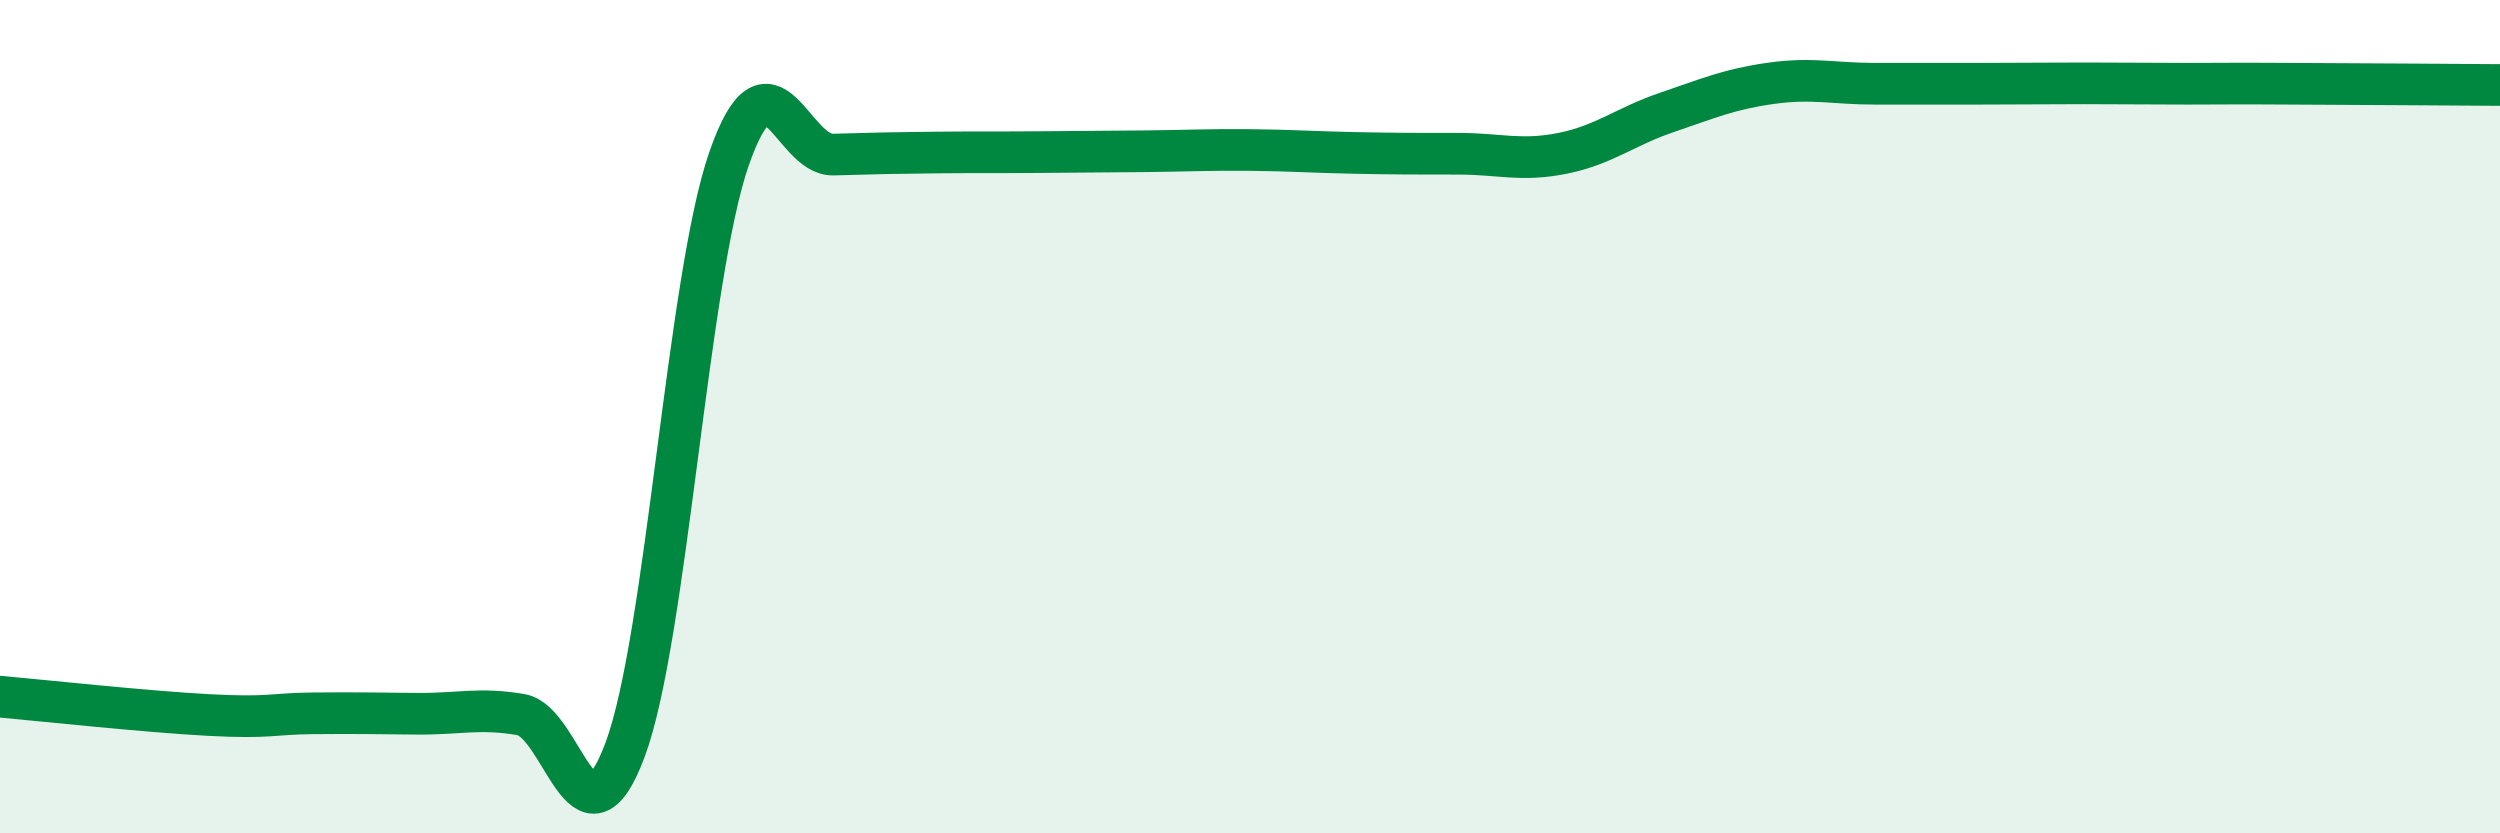 
    <svg width="60" height="20" viewBox="0 0 60 20" xmlns="http://www.w3.org/2000/svg">
      <path
        d="M 0,16.72 C 1,16.81 3.5,17.08 5,17.16 C 6.5,17.24 6.5,17.13 7.5,17.12 C 8.5,17.11 9,17.12 10,17.13 C 11,17.14 11.5,16.98 12.5,17.15 C 13.5,17.32 14,20.67 15,18 C 16,15.33 16.5,6.66 17.5,3.8 C 18.5,0.94 19,3.74 20,3.71 C 21,3.68 21.5,3.67 22.5,3.66 C 23.5,3.65 24,3.66 25,3.65 C 26,3.64 26.5,3.64 27.5,3.63 C 28.5,3.62 29,3.59 30,3.6 C 31,3.61 31.5,3.65 32.5,3.67 C 33.5,3.69 34,3.69 35,3.69 C 36,3.69 36.5,3.88 37.5,3.68 C 38.5,3.48 39,3.04 40,2.7 C 41,2.36 41.5,2.14 42.5,2 C 43.5,1.86 44,2.01 45,2.01 C 46,2.01 46.5,2.01 47.5,2.01 C 48.5,2.01 49,2 50,2 C 51,2 51.5,2.01 52.5,2.01 C 53.5,2.01 53.5,2 55,2.01 C 56.5,2.02 59,2.03 60,2.04L60 20L0 20Z"
        fill="#008740"
        opacity="0.1"
        stroke-linecap="round"
        stroke-linejoin="round"
      />
      <path
        d="M 0,16.72 C 1,16.81 3.5,17.08 5,17.16 C 6.5,17.24 6.5,17.13 7.5,17.12 C 8.5,17.11 9,17.12 10,17.13 C 11,17.14 11.5,16.98 12.5,17.15 C 13.5,17.32 14,20.67 15,18 C 16,15.33 16.5,6.66 17.5,3.8 C 18.5,0.94 19,3.74 20,3.71 C 21,3.68 21.5,3.67 22.5,3.66 C 23.5,3.65 24,3.66 25,3.65 C 26,3.64 26.5,3.64 27.5,3.63 C 28.5,3.62 29,3.59 30,3.6 C 31,3.61 31.5,3.65 32.5,3.67 C 33.5,3.69 34,3.69 35,3.69 C 36,3.69 36.5,3.88 37.5,3.68 C 38.5,3.48 39,3.04 40,2.7 C 41,2.36 41.5,2.14 42.5,2 C 43.5,1.86 44,2.01 45,2.01 C 46,2.01 46.5,2.01 47.5,2.01 C 48.5,2.01 49,2 50,2 C 51,2 51.5,2.01 52.5,2.01 C 53.5,2.01 53.5,2 55,2.01 C 56.5,2.02 59,2.03 60,2.04"
        stroke="#008740"
        stroke-width="1"
        fill="none"
        stroke-linecap="round"
        stroke-linejoin="round"
      />
    </svg>
  